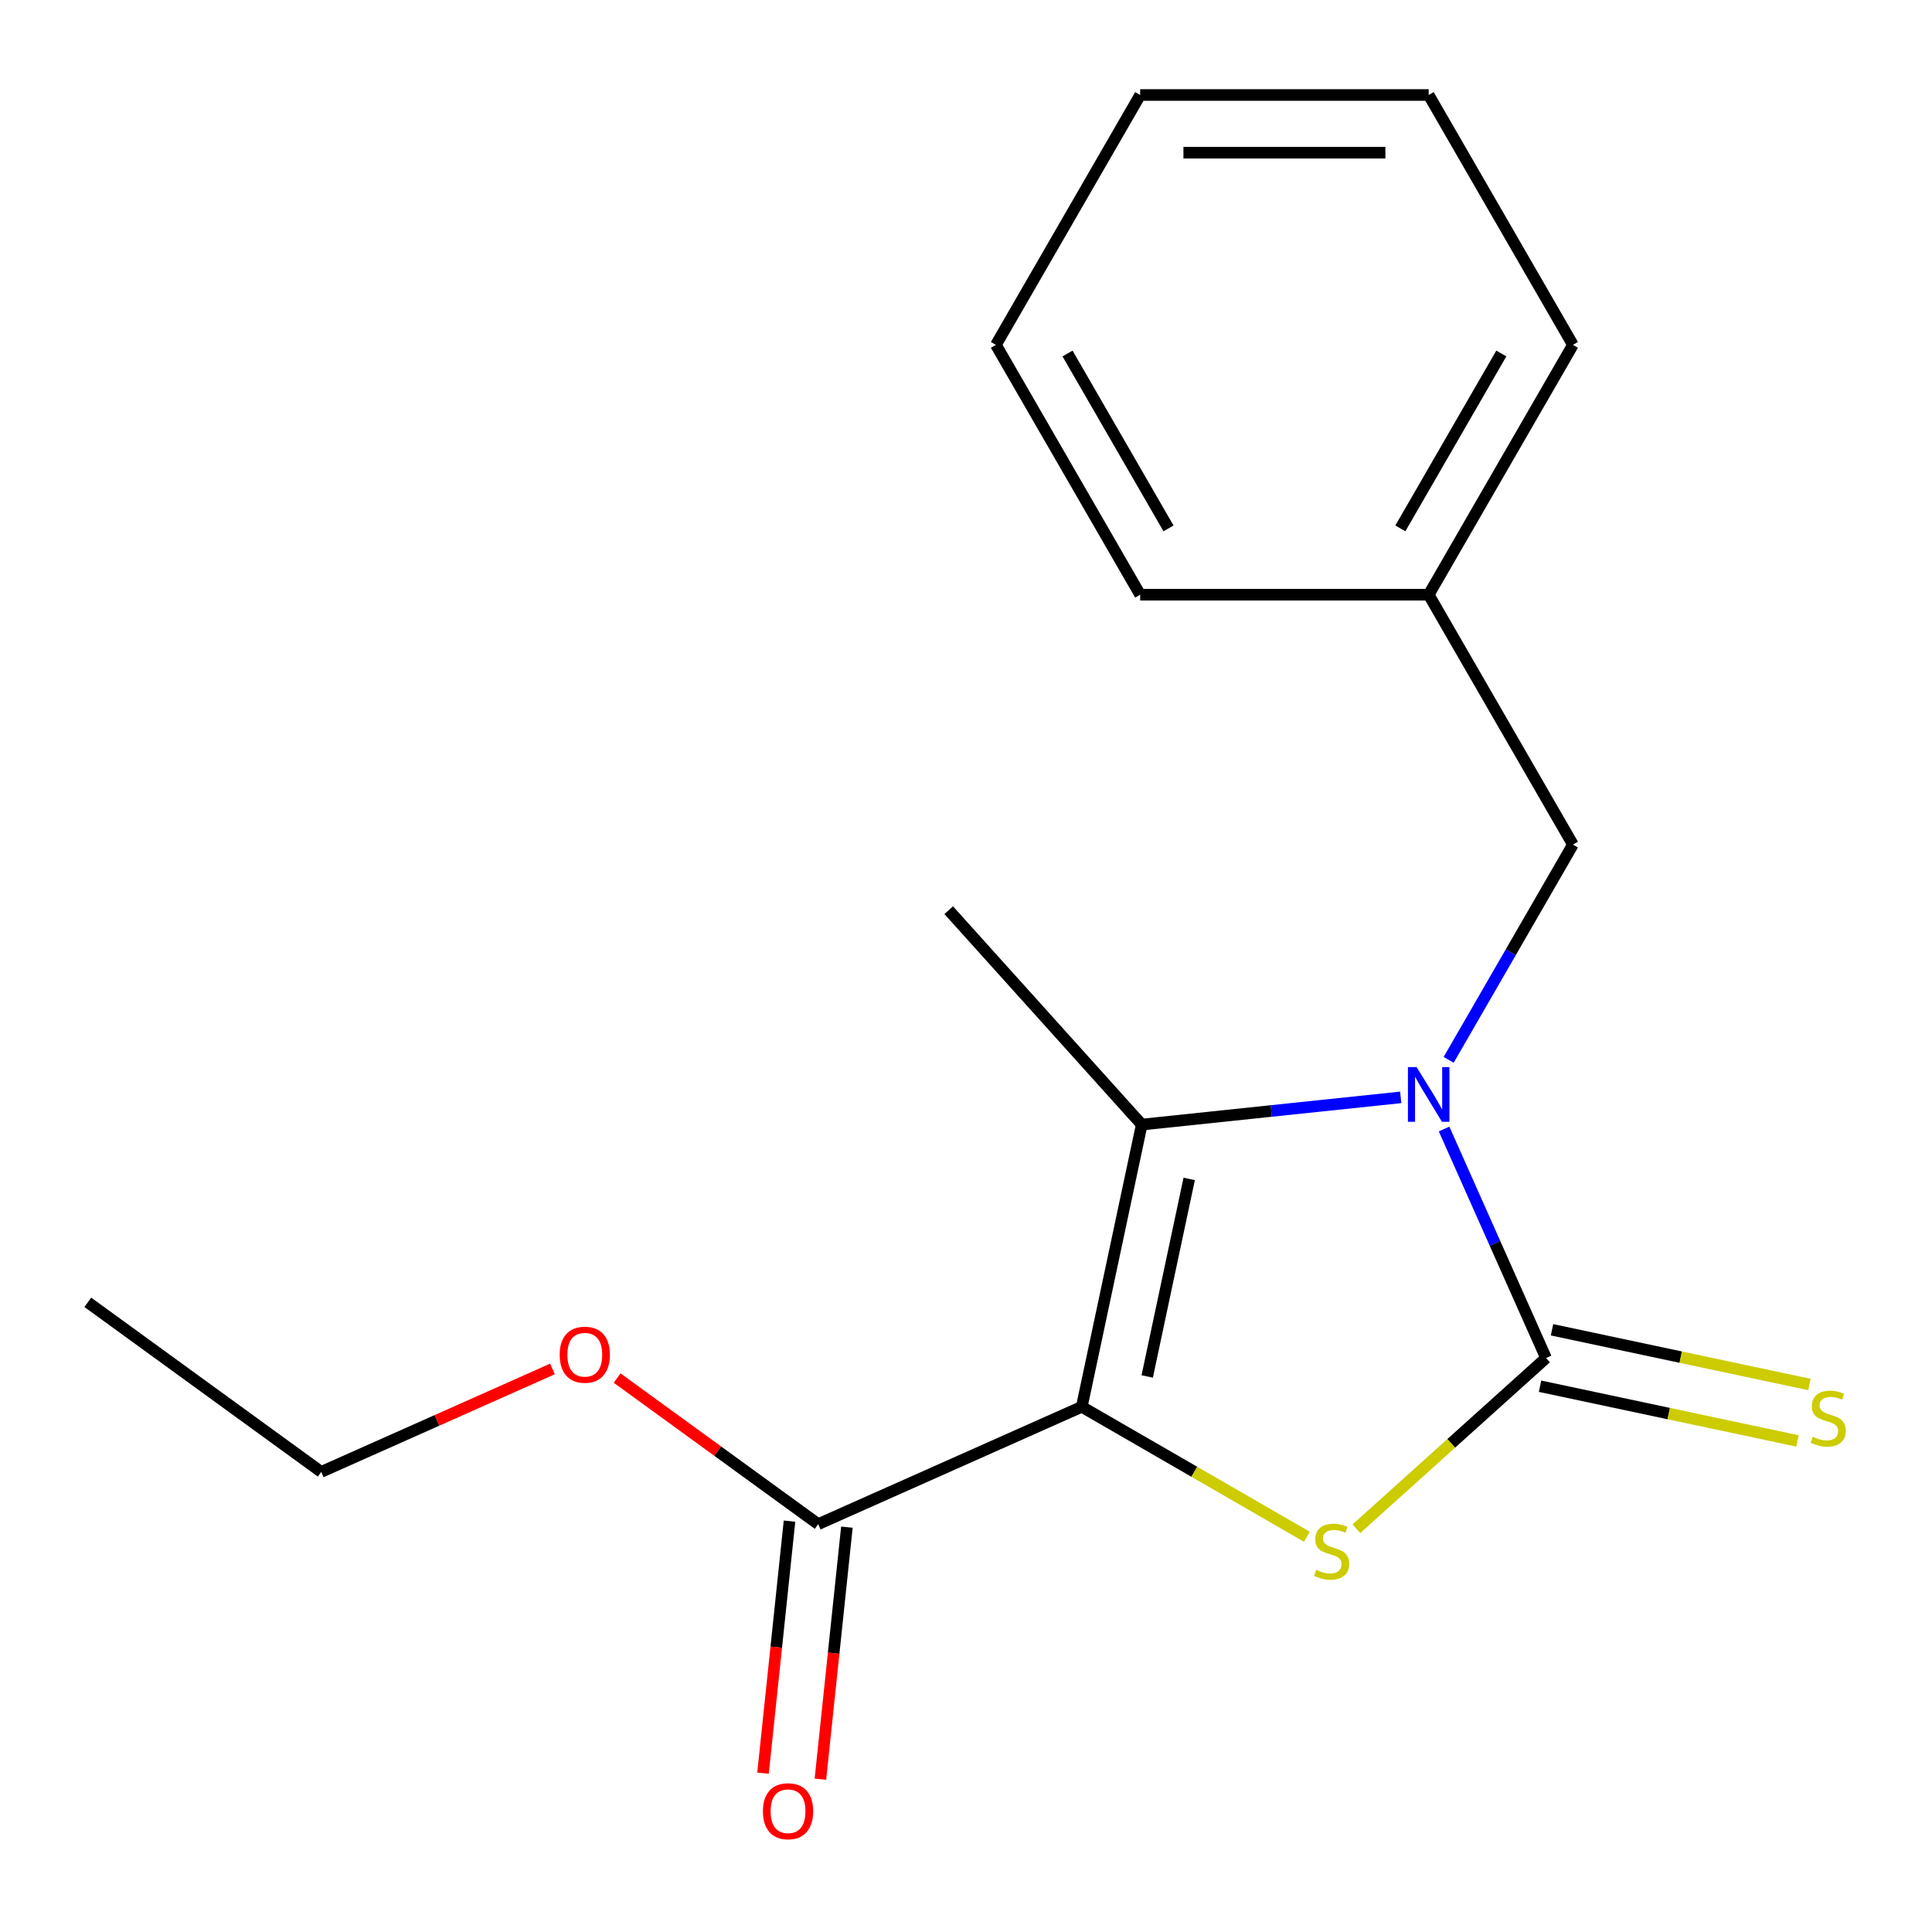 <?xml version='1.0' encoding='iso-8859-1'?>
<svg version='1.1' baseProfile='full'
              xmlns='http://www.w3.org/2000/svg'
                      xmlns:rdkit='http://www.rdkit.org/xml'
                      xmlns:xlink='http://www.w3.org/1999/xlink'
                  xml:space='preserve'
width='1000px' height='1000px' viewBox='0 0 1000 1000'>
<!-- END OF HEADER -->
<rect style='opacity:1.0;fill:#FFFFFF;stroke:none' width='1000' height='1000' x='0' y='0'> </rect>
<path class='bond-2' d='M 559.922,728.155 L 618.178,761.789' style='fill:none;fill-rule:evenodd;stroke:#000000;stroke-width:6px;stroke-linecap:butt;stroke-linejoin:miter;stroke-opacity:1' />
<path class='bond-2' d='M 618.178,761.789 L 676.434,795.423' style='fill:none;fill-rule:evenodd;stroke:#CCCC00;stroke-width:6px;stroke-linecap:butt;stroke-linejoin:miter;stroke-opacity:1' />
<path class='bond-3' d='M 559.922,728.155 L 590.97,582.086' style='fill:none;fill-rule:evenodd;stroke:#000000;stroke-width:6px;stroke-linecap:butt;stroke-linejoin:miter;stroke-opacity:1' />
<path class='bond-3' d='M 593.793,712.454 L 615.527,610.206' style='fill:none;fill-rule:evenodd;stroke:#000000;stroke-width:6px;stroke-linecap:butt;stroke-linejoin:miter;stroke-opacity:1' />
<path class='bond-4' d='M 559.922,728.155 L 423.5,788.894' style='fill:none;fill-rule:evenodd;stroke:#000000;stroke-width:6px;stroke-linecap:butt;stroke-linejoin:miter;stroke-opacity:1' />
<path class='bond-0' d='M 725.011,567.998 L 657.99,575.042' style='fill:none;fill-rule:evenodd;stroke:#0000FF;stroke-width:6px;stroke-linecap:butt;stroke-linejoin:miter;stroke-opacity:1' />
<path class='bond-0' d='M 657.99,575.042 L 590.97,582.086' style='fill:none;fill-rule:evenodd;stroke:#000000;stroke-width:6px;stroke-linecap:butt;stroke-linejoin:miter;stroke-opacity:1' />
<path class='bond-6' d='M 749.815,548.583 L 781.982,492.867' style='fill:none;fill-rule:evenodd;stroke:#0000FF;stroke-width:6px;stroke-linecap:butt;stroke-linejoin:miter;stroke-opacity:1' />
<path class='bond-6' d='M 781.982,492.867 L 814.15,437.151' style='fill:none;fill-rule:evenodd;stroke:#000000;stroke-width:6px;stroke-linecap:butt;stroke-linejoin:miter;stroke-opacity:1' />
<path class='bond-18' d='M 747.451,584.37 L 773.837,643.634' style='fill:none;fill-rule:evenodd;stroke:#0000FF;stroke-width:6px;stroke-linecap:butt;stroke-linejoin:miter;stroke-opacity:1' />
<path class='bond-18' d='M 773.837,643.634 L 800.223,702.898' style='fill:none;fill-rule:evenodd;stroke:#000000;stroke-width:6px;stroke-linecap:butt;stroke-linejoin:miter;stroke-opacity:1' />
<path class='bond-1' d='M 800.223,702.898 L 751.142,747.091' style='fill:none;fill-rule:evenodd;stroke:#000000;stroke-width:6px;stroke-linecap:butt;stroke-linejoin:miter;stroke-opacity:1' />
<path class='bond-1' d='M 751.142,747.091 L 702.061,791.284' style='fill:none;fill-rule:evenodd;stroke:#CCCC00;stroke-width:6px;stroke-linecap:butt;stroke-linejoin:miter;stroke-opacity:1' />
<path class='bond-5' d='M 797.118,717.505 L 863.746,731.667' style='fill:none;fill-rule:evenodd;stroke:#000000;stroke-width:6px;stroke-linecap:butt;stroke-linejoin:miter;stroke-opacity:1' />
<path class='bond-5' d='M 863.746,731.667 L 930.373,745.829' style='fill:none;fill-rule:evenodd;stroke:#CCCC00;stroke-width:6px;stroke-linecap:butt;stroke-linejoin:miter;stroke-opacity:1' />
<path class='bond-5' d='M 803.328,688.291 L 869.955,702.454' style='fill:none;fill-rule:evenodd;stroke:#000000;stroke-width:6px;stroke-linecap:butt;stroke-linejoin:miter;stroke-opacity:1' />
<path class='bond-5' d='M 869.955,702.454 L 936.583,716.616' style='fill:none;fill-rule:evenodd;stroke:#CCCC00;stroke-width:6px;stroke-linecap:butt;stroke-linejoin:miter;stroke-opacity:1' />
<path class='bond-9' d='M 590.97,582.086 L 491.047,471.111' style='fill:none;fill-rule:evenodd;stroke:#000000;stroke-width:6px;stroke-linecap:butt;stroke-linejoin:miter;stroke-opacity:1' />
<path class='bond-7' d='M 408.649,787.333 L 401.793,852.563' style='fill:none;fill-rule:evenodd;stroke:#000000;stroke-width:6px;stroke-linecap:butt;stroke-linejoin:miter;stroke-opacity:1' />
<path class='bond-7' d='M 401.793,852.563 L 394.937,917.793' style='fill:none;fill-rule:evenodd;stroke:#FF0000;stroke-width:6px;stroke-linecap:butt;stroke-linejoin:miter;stroke-opacity:1' />
<path class='bond-7' d='M 438.352,790.455 L 431.496,855.685' style='fill:none;fill-rule:evenodd;stroke:#000000;stroke-width:6px;stroke-linecap:butt;stroke-linejoin:miter;stroke-opacity:1' />
<path class='bond-7' d='M 431.496,855.685 L 424.64,920.915' style='fill:none;fill-rule:evenodd;stroke:#FF0000;stroke-width:6px;stroke-linecap:butt;stroke-linejoin:miter;stroke-opacity:1' />
<path class='bond-8' d='M 423.5,788.894 L 371.461,751.085' style='fill:none;fill-rule:evenodd;stroke:#000000;stroke-width:6px;stroke-linecap:butt;stroke-linejoin:miter;stroke-opacity:1' />
<path class='bond-8' d='M 371.461,751.085 L 319.422,713.276' style='fill:none;fill-rule:evenodd;stroke:#FF0000;stroke-width:6px;stroke-linecap:butt;stroke-linejoin:miter;stroke-opacity:1' />
<path class='bond-10' d='M 814.15,437.151 L 739.484,307.826' style='fill:none;fill-rule:evenodd;stroke:#000000;stroke-width:6px;stroke-linecap:butt;stroke-linejoin:miter;stroke-opacity:1' />
<path class='bond-11' d='M 285.955,708.569 L 226.111,735.213' style='fill:none;fill-rule:evenodd;stroke:#FF0000;stroke-width:6px;stroke-linecap:butt;stroke-linejoin:miter;stroke-opacity:1' />
<path class='bond-11' d='M 226.111,735.213 L 166.267,761.857' style='fill:none;fill-rule:evenodd;stroke:#000000;stroke-width:6px;stroke-linecap:butt;stroke-linejoin:miter;stroke-opacity:1' />
<path class='bond-12' d='M 739.484,307.826 L 814.15,178.501' style='fill:none;fill-rule:evenodd;stroke:#000000;stroke-width:6px;stroke-linecap:butt;stroke-linejoin:miter;stroke-opacity:1' />
<path class='bond-12' d='M 724.819,273.494 L 777.085,182.966' style='fill:none;fill-rule:evenodd;stroke:#000000;stroke-width:6px;stroke-linecap:butt;stroke-linejoin:miter;stroke-opacity:1' />
<path class='bond-13' d='M 739.484,307.826 L 590.152,307.826' style='fill:none;fill-rule:evenodd;stroke:#000000;stroke-width:6px;stroke-linecap:butt;stroke-linejoin:miter;stroke-opacity:1' />
<path class='bond-14' d='M 166.267,761.857 L 45.455,674.082' style='fill:none;fill-rule:evenodd;stroke:#000000;stroke-width:6px;stroke-linecap:butt;stroke-linejoin:miter;stroke-opacity:1' />
<path class='bond-15' d='M 814.15,178.501 L 739.484,49.175' style='fill:none;fill-rule:evenodd;stroke:#000000;stroke-width:6px;stroke-linecap:butt;stroke-linejoin:miter;stroke-opacity:1' />
<path class='bond-16' d='M 590.152,307.826 L 515.486,178.501' style='fill:none;fill-rule:evenodd;stroke:#000000;stroke-width:6px;stroke-linecap:butt;stroke-linejoin:miter;stroke-opacity:1' />
<path class='bond-16' d='M 604.817,273.494 L 552.551,182.966' style='fill:none;fill-rule:evenodd;stroke:#000000;stroke-width:6px;stroke-linecap:butt;stroke-linejoin:miter;stroke-opacity:1' />
<path class='bond-19' d='M 739.484,49.175 L 590.152,49.175' style='fill:none;fill-rule:evenodd;stroke:#000000;stroke-width:6px;stroke-linecap:butt;stroke-linejoin:miter;stroke-opacity:1' />
<path class='bond-19' d='M 717.084,79.042 L 612.552,79.042' style='fill:none;fill-rule:evenodd;stroke:#000000;stroke-width:6px;stroke-linecap:butt;stroke-linejoin:miter;stroke-opacity:1' />
<path class='bond-17' d='M 515.486,178.501 L 590.152,49.175' style='fill:none;fill-rule:evenodd;stroke:#000000;stroke-width:6px;stroke-linecap:butt;stroke-linejoin:miter;stroke-opacity:1' />
<path  class='atom-1' d='M 733.224 552.317
L 742.504 567.317
Q 743.424 568.797, 744.904 571.477
Q 746.384 574.157, 746.464 574.317
L 746.464 552.317
L 750.224 552.317
L 750.224 580.637
L 746.344 580.637
L 736.384 564.237
Q 735.224 562.317, 733.984 560.117
Q 732.784 557.917, 732.424 557.237
L 732.424 580.637
L 728.744 580.637
L 728.744 552.317
L 733.224 552.317
' fill='#0000FF'/>
<path  class='atom-3' d='M 681.247 812.541
Q 681.567 812.661, 682.887 813.221
Q 684.207 813.781, 685.647 814.141
Q 687.127 814.461, 688.567 814.461
Q 691.247 814.461, 692.807 813.181
Q 694.367 811.861, 694.367 809.581
Q 694.367 808.021, 693.567 807.061
Q 692.807 806.101, 691.607 805.581
Q 690.407 805.061, 688.407 804.461
Q 685.887 803.701, 684.367 802.981
Q 682.887 802.261, 681.807 800.741
Q 680.767 799.221, 680.767 796.661
Q 680.767 793.101, 683.167 790.901
Q 685.607 788.701, 690.407 788.701
Q 693.687 788.701, 697.407 790.261
L 696.487 793.341
Q 693.087 791.941, 690.527 791.941
Q 687.767 791.941, 686.247 793.101
Q 684.727 794.221, 684.767 796.181
Q 684.767 797.701, 685.527 798.621
Q 686.327 799.541, 687.447 800.061
Q 688.607 800.581, 690.527 801.181
Q 693.087 801.981, 694.607 802.781
Q 696.127 803.581, 697.207 805.221
Q 698.327 806.821, 698.327 809.581
Q 698.327 813.501, 695.687 815.621
Q 693.087 817.701, 688.727 817.701
Q 686.207 817.701, 684.287 817.141
Q 682.407 816.621, 680.167 815.701
L 681.247 812.541
' fill='#CCCC00'/>
<path  class='atom-6' d='M 938.292 743.666
Q 938.612 743.786, 939.932 744.346
Q 941.252 744.906, 942.692 745.266
Q 944.172 745.586, 945.612 745.586
Q 948.292 745.586, 949.852 744.306
Q 951.412 742.986, 951.412 740.706
Q 951.412 739.146, 950.612 738.186
Q 949.852 737.226, 948.652 736.706
Q 947.452 736.186, 945.452 735.586
Q 942.932 734.826, 941.412 734.106
Q 939.932 733.386, 938.852 731.866
Q 937.812 730.346, 937.812 727.786
Q 937.812 724.226, 940.212 722.026
Q 942.652 719.826, 947.452 719.826
Q 950.732 719.826, 954.452 721.386
L 953.532 724.466
Q 950.132 723.066, 947.572 723.066
Q 944.812 723.066, 943.292 724.226
Q 941.772 725.346, 941.812 727.306
Q 941.812 728.826, 942.572 729.746
Q 943.372 730.666, 944.492 731.186
Q 945.652 731.706, 947.572 732.306
Q 950.132 733.106, 951.652 733.906
Q 953.172 734.706, 954.252 736.346
Q 955.372 737.946, 955.372 740.706
Q 955.372 744.626, 952.732 746.746
Q 950.132 748.826, 945.772 748.826
Q 943.252 748.826, 941.332 748.266
Q 939.452 747.746, 937.212 746.826
L 938.292 743.666
' fill='#CCCC00'/>
<path  class='atom-8' d='M 394.891 937.488
Q 394.891 930.688, 398.251 926.888
Q 401.611 923.088, 407.891 923.088
Q 414.171 923.088, 417.531 926.888
Q 420.891 930.688, 420.891 937.488
Q 420.891 944.368, 417.491 948.288
Q 414.091 952.168, 407.891 952.168
Q 401.651 952.168, 398.251 948.288
Q 394.891 944.408, 394.891 937.488
M 407.891 948.968
Q 412.211 948.968, 414.531 946.088
Q 416.891 943.168, 416.891 937.488
Q 416.891 931.928, 414.531 929.128
Q 412.211 926.288, 407.891 926.288
Q 403.571 926.288, 401.211 929.088
Q 398.891 931.888, 398.891 937.488
Q 398.891 943.208, 401.211 946.088
Q 403.571 948.968, 407.891 948.968
' fill='#FF0000'/>
<path  class='atom-9' d='M 289.688 701.199
Q 289.688 694.399, 293.048 690.599
Q 296.408 686.799, 302.688 686.799
Q 308.968 686.799, 312.328 690.599
Q 315.688 694.399, 315.688 701.199
Q 315.688 708.079, 312.288 711.999
Q 308.888 715.879, 302.688 715.879
Q 296.448 715.879, 293.048 711.999
Q 289.688 708.119, 289.688 701.199
M 302.688 712.679
Q 307.008 712.679, 309.328 709.799
Q 311.688 706.879, 311.688 701.199
Q 311.688 695.639, 309.328 692.839
Q 307.008 689.999, 302.688 689.999
Q 298.368 689.999, 296.008 692.799
Q 293.688 695.599, 293.688 701.199
Q 293.688 706.919, 296.008 709.799
Q 298.368 712.679, 302.688 712.679
' fill='#FF0000'/>
</svg>
